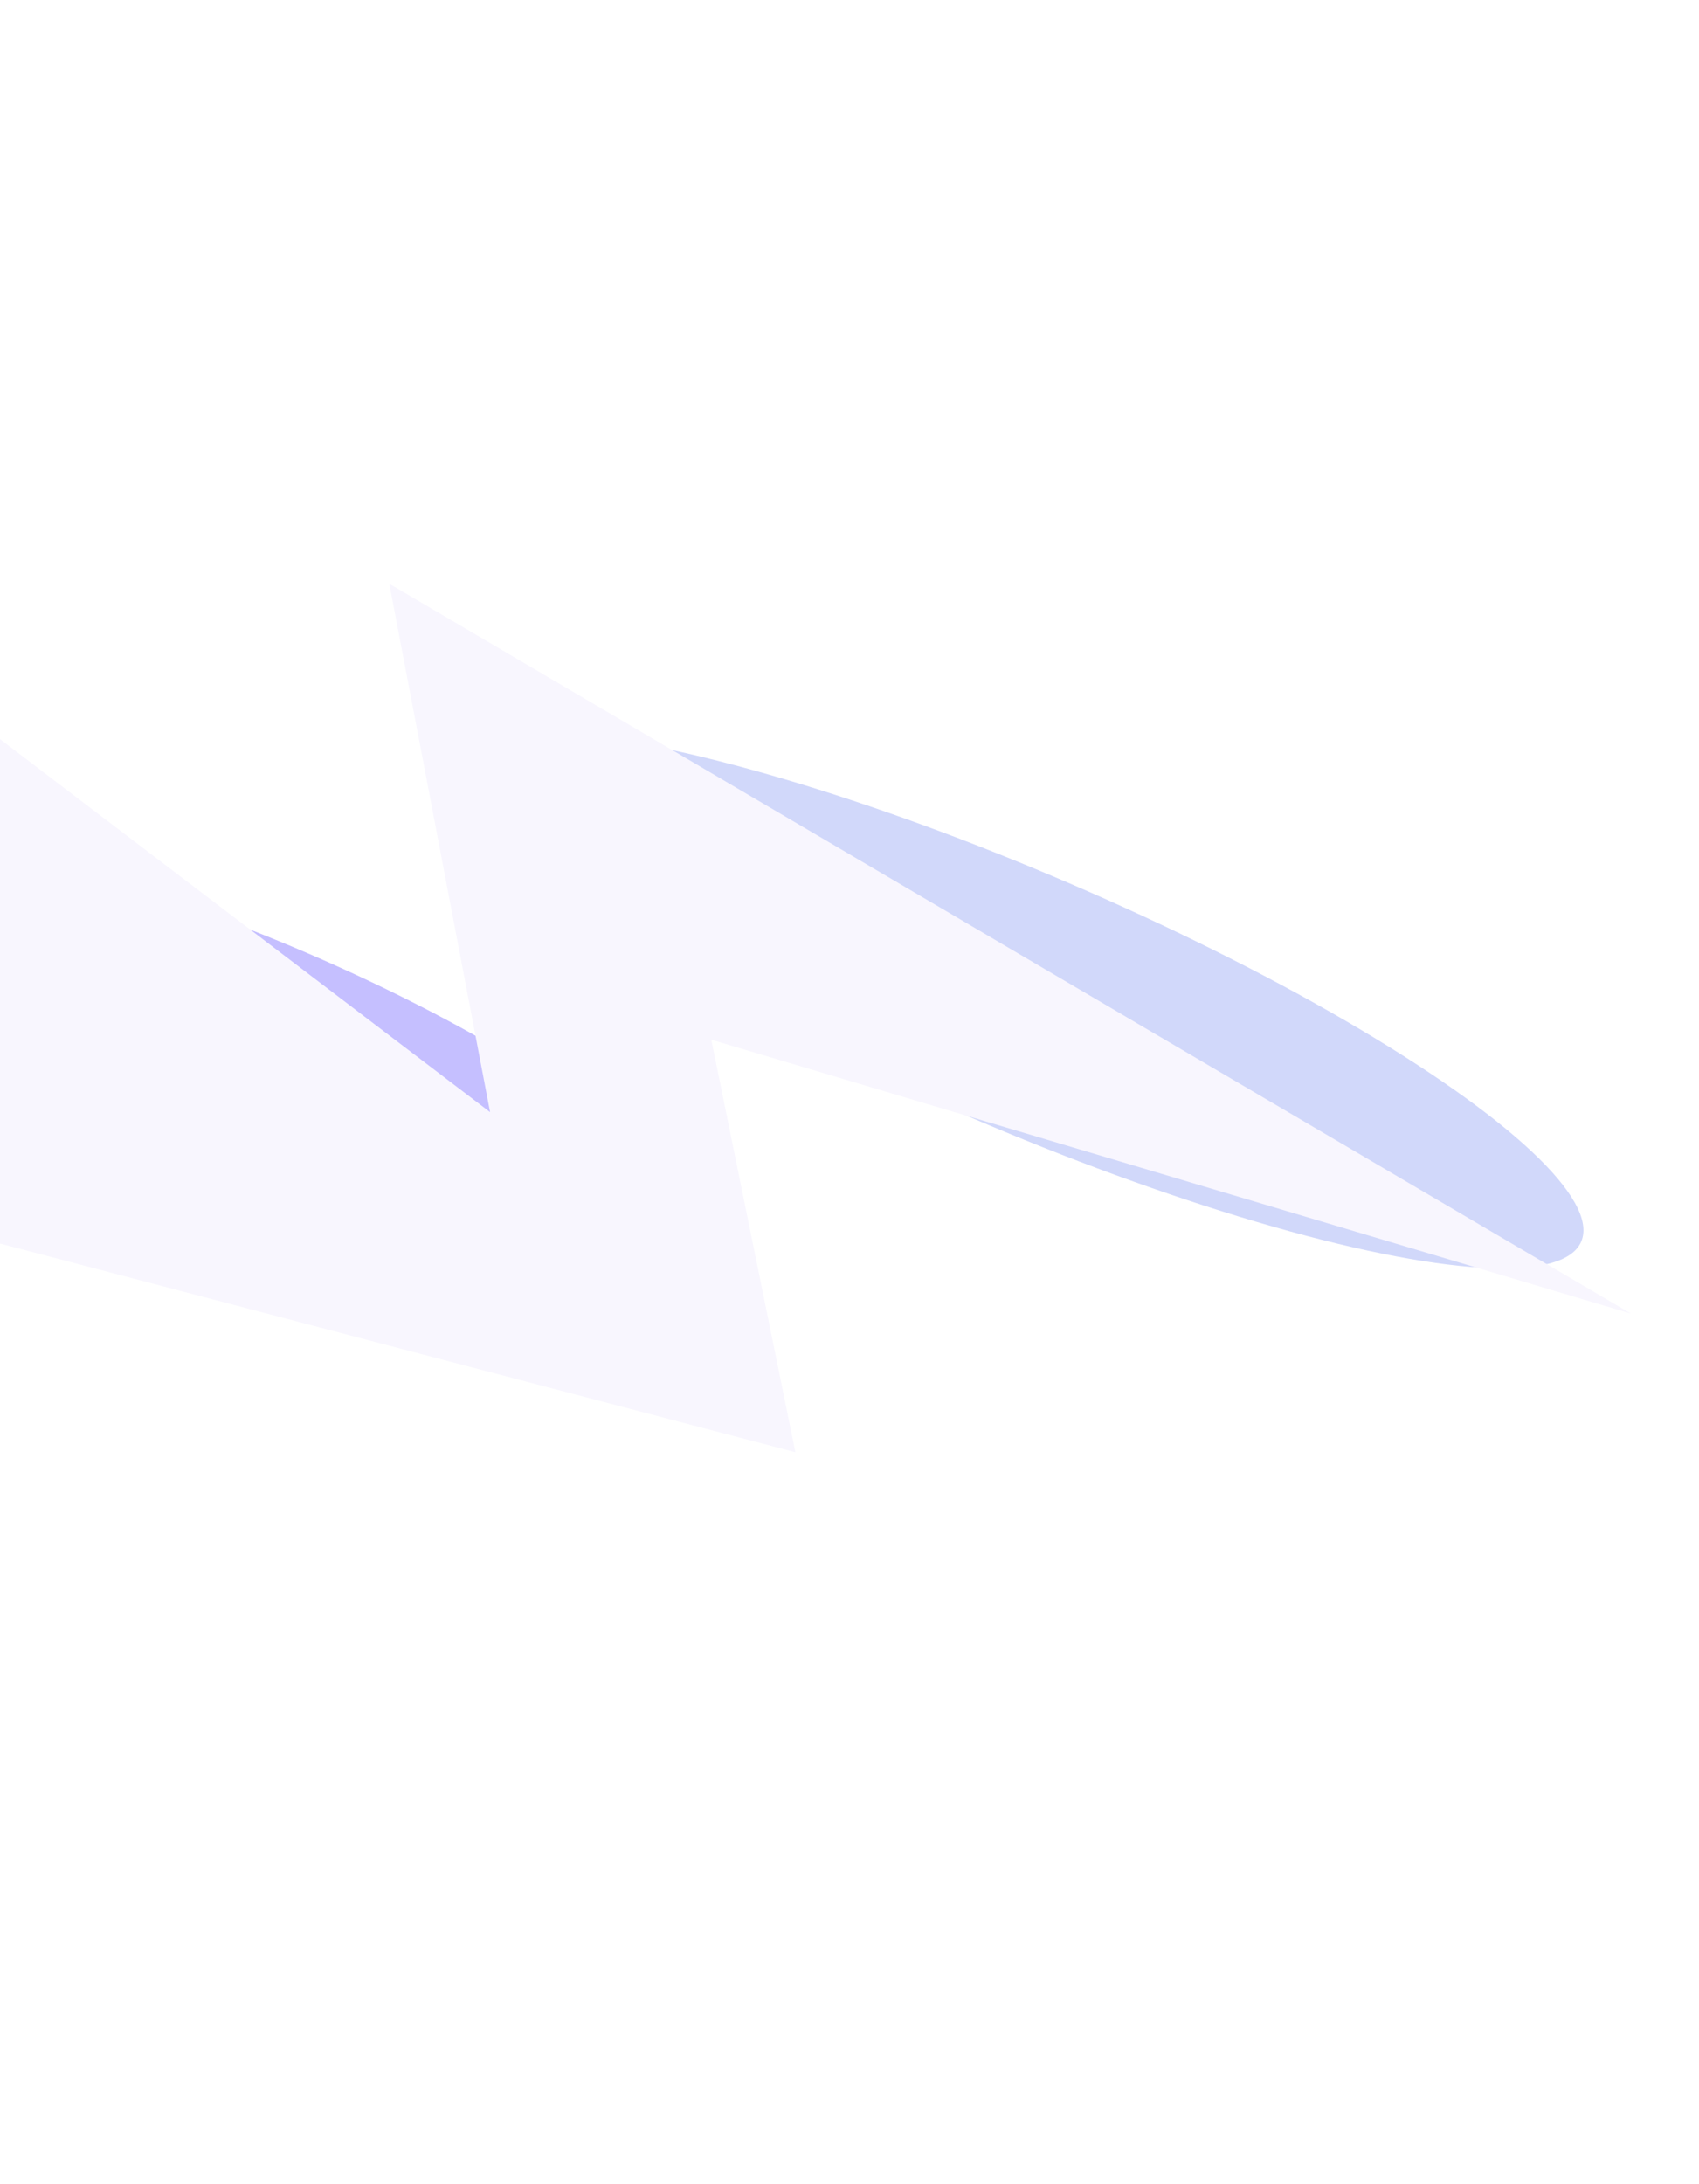 <svg width="375" height="482" viewBox="0 0 375 482" fill="none" xmlns="http://www.w3.org/2000/svg">
<g clip-path="url(#clip0_12978_1453)">
<g filter="url(#filter0_f_12978_1453)">
<ellipse cx="134.761" cy="28.024" rx="134.761" ry="28.024" transform="matrix(0.919 0.395 0.395 -0.919 90.24 193.28)" fill="#D1D8FA"/>
</g>
<g filter="url(#filter1_f_12978_1453)">
<ellipse cx="119.255" cy="33.75" rx="119.255" ry="33.75" transform="matrix(0.919 0.395 0.395 -0.919 -68.444 225.241)" fill="#C5BFFF"/>
</g>
<path d="M360 289.889L85.922 128.823L108.168 245.415L-99.229 87.608L-158.342 159.92L-136.258 388.434L-0.714 388.434L-30.606 266.389L175.556 320.468L156.989 229.429L360 289.889Z" fill="#F8F6FE"/>
</g>
<defs>
<filter id="filter0_f_12978_1453" x="18.012" y="78.824" width="414.217" height="283.802" filterUnits="userSpaceOnUse" color-interpolation-filters="sRGB">
<feFlood flood-opacity="0" result="BackgroundImageFix"/>
<feBlend mode="normal" in="SourceGraphic" in2="BackgroundImageFix" result="shape"/>
<feGaussianBlur stdDeviation="41.395" result="effect1_foregroundBlur_12978_1453"/>
</filter>
<filter id="filter1_f_12978_1453" x="-138.729" y="102.14" width="386.357" height="278.33" filterUnits="userSpaceOnUse" color-interpolation-filters="sRGB">
<feFlood flood-opacity="0" result="BackgroundImageFix"/>
<feBlend mode="normal" in="SourceGraphic" in2="BackgroundImageFix" result="shape"/>
<feGaussianBlur stdDeviation="41.395" result="effect1_foregroundBlur_12978_1453"/>
</filter>
<clipPath id="clip0_12978_1453">
<rect width="376" height="256" fill="white" transform="matrix(-1 0 0 1 376 100)"/>
</clipPath>
</defs>
</svg>
